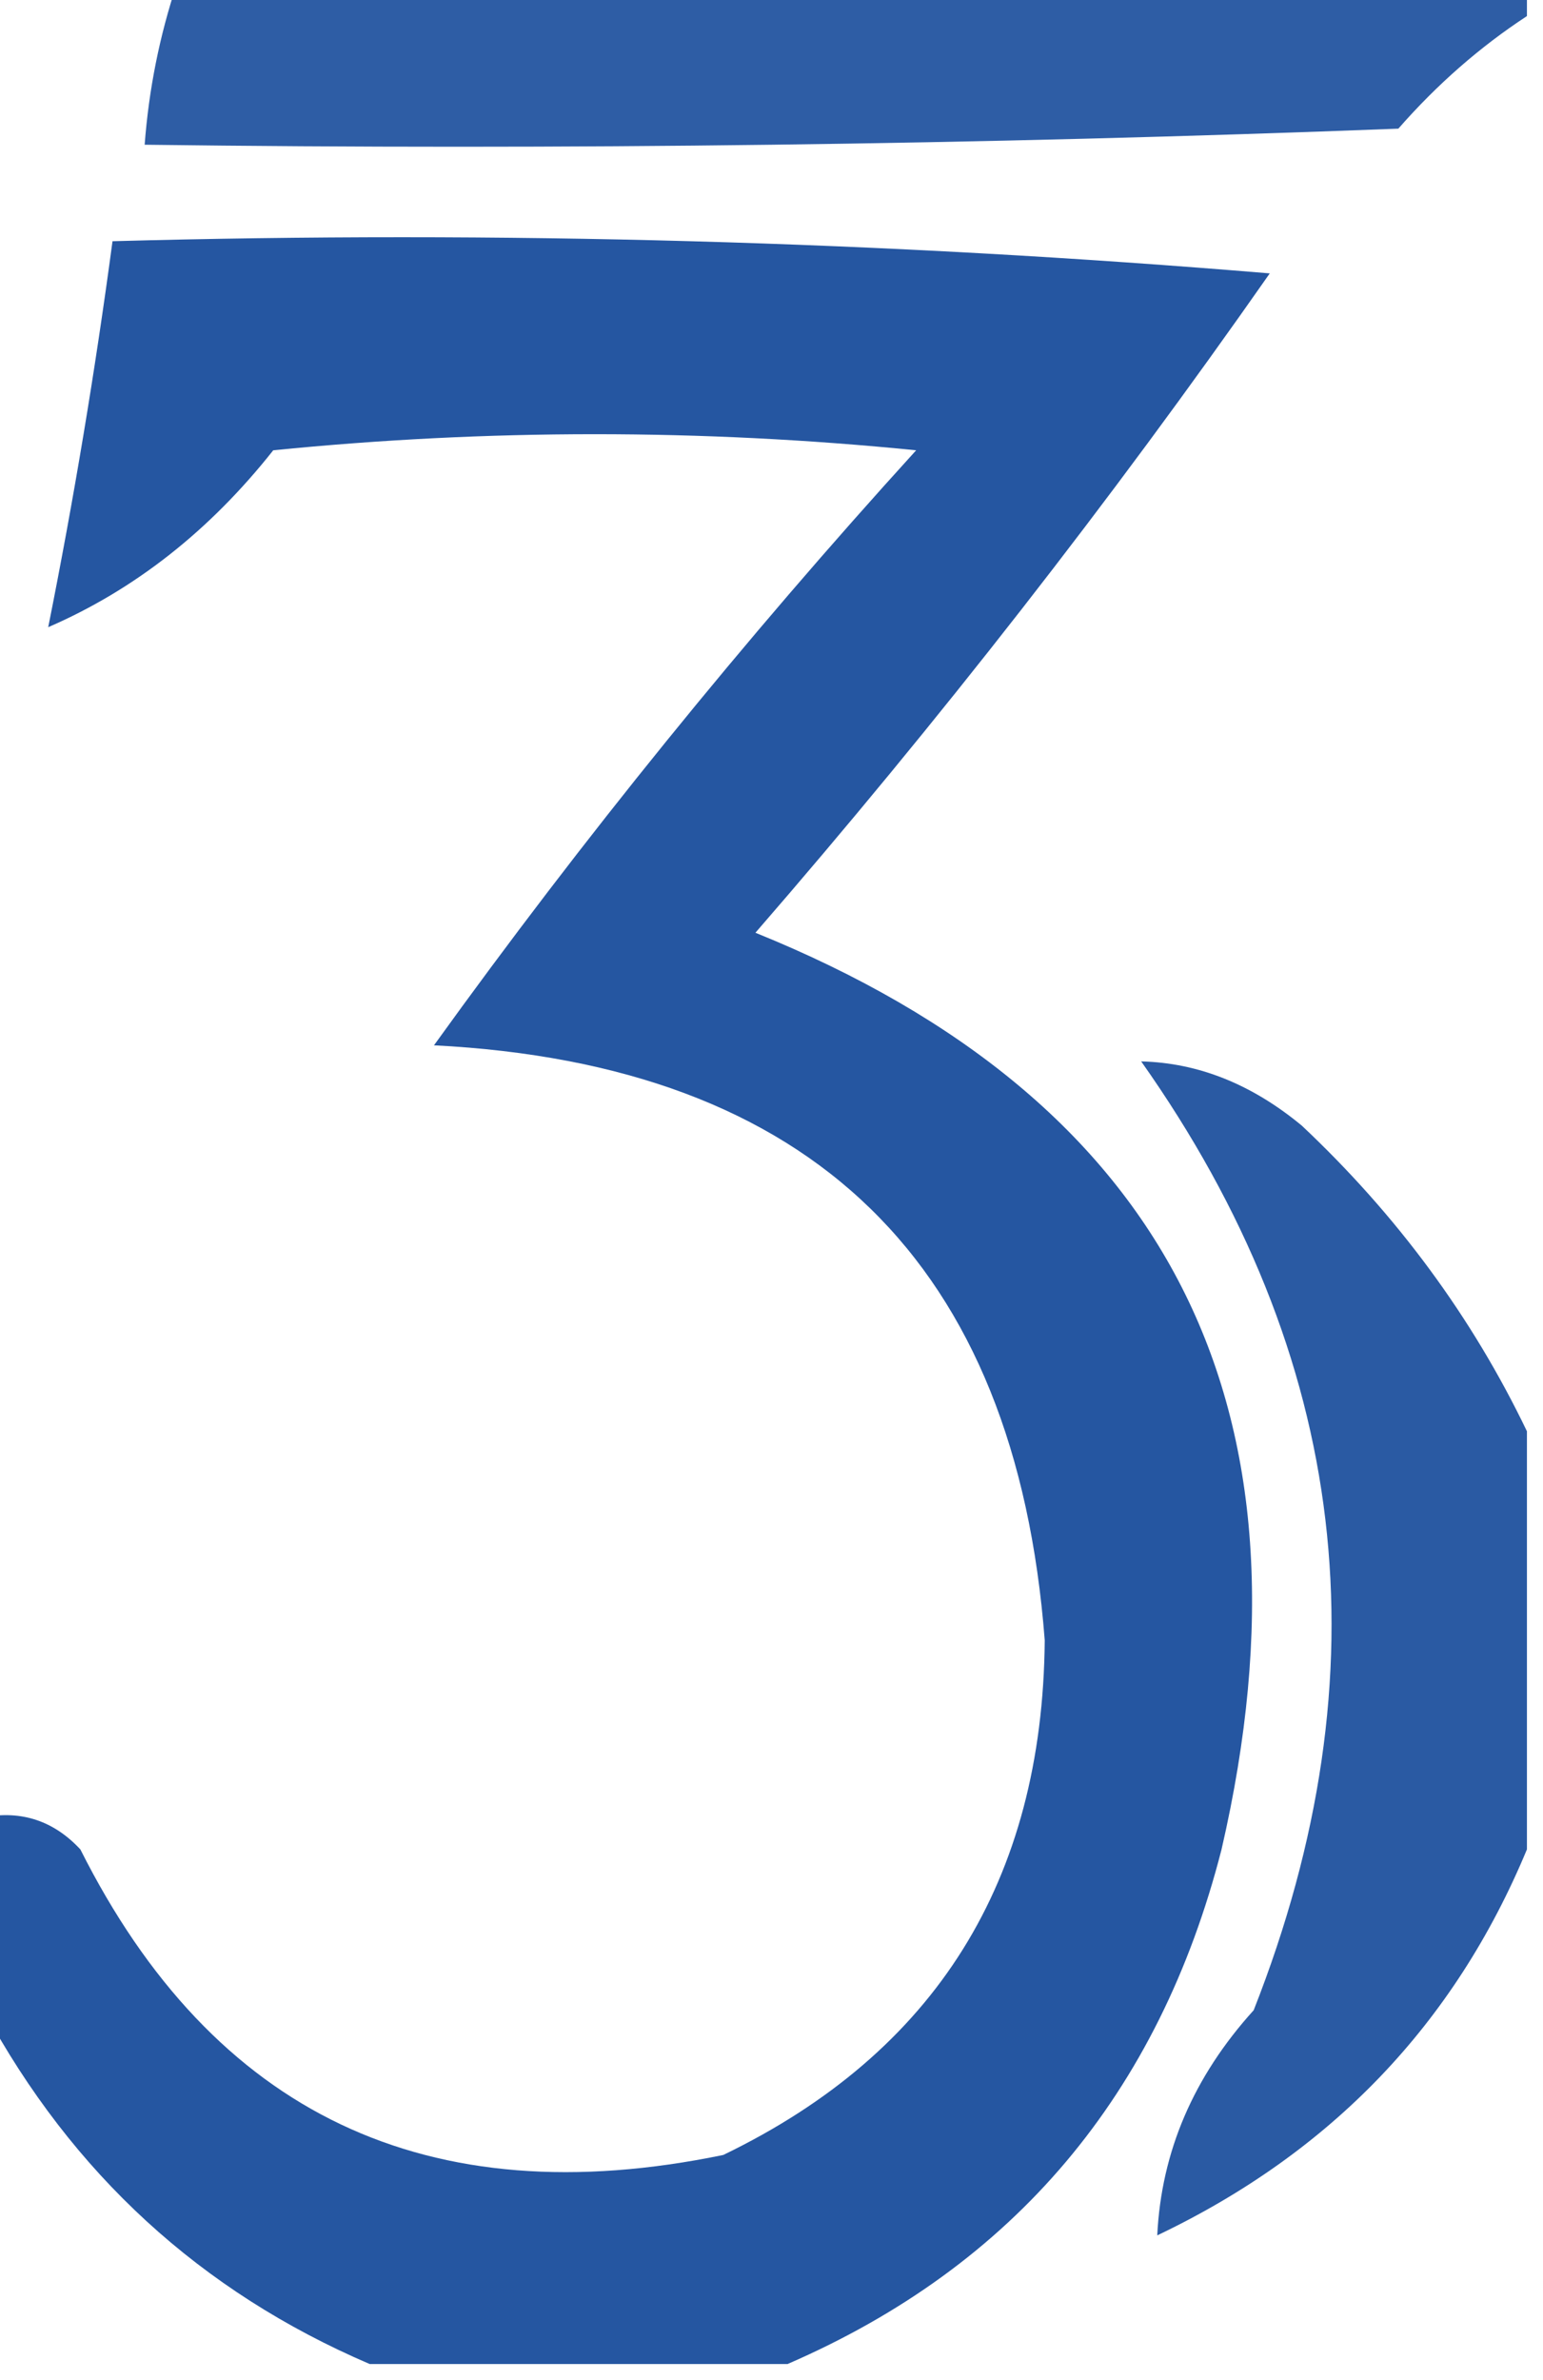 <?xml version="1.0" encoding="UTF-8"?>
<!DOCTYPE svg PUBLIC "-//W3C//DTD SVG 1.1//EN" "http://www.w3.org/Graphics/SVG/1.1/DTD/svg11.dtd">
<svg xmlns="http://www.w3.org/2000/svg" version="1.1" width="48px" height="74px" style="shape-rendering:geometricPrecision; text-rendering:geometricPrecision; image-rendering:optimizeQuality; fill-rule:evenodd; clip-rule:evenodd" xmlns:xlink="http://www.w3.org/1999/xlink">
<g><path style="opacity:0.917" fill="#1C4F9D" d="M 5.5,-0.5 C 19.5,-0.5 33.5,-0.5 47.5,-0.5C 47.5,-0.167 47.5,0.167 47.5,0.5C 46.038,1.458 44.705,2.624 43.5,4C 30.504,4.5 17.504,4.667 4.5,4.5C 4.629,2.784 4.962,1.117 5.5,-0.5 Z"/></g>
<g><path style="opacity:0.954" fill="#1C4F9D" d="M 24.5,73.5 C 20.167,73.5 15.833,73.5 11.5,73.5C 6.247,71.249 2.247,67.582 -0.5,62.5C -0.5,60.5 -0.5,58.5 -0.5,56.5C 0.675,56.281 1.675,56.614 2.5,57.5C 6.638,65.734 13.305,68.9 22.5,67C 29.102,63.813 32.435,58.479 32.5,51C 31.597,39.264 25.264,33.097 13.5,32.5C 18.14,26.058 23.14,19.892 28.5,14C 21.833,13.333 15.167,13.333 8.5,14C 6.52,16.503 4.187,18.336 1.5,19.5C 2.295,15.524 2.962,11.524 3.5,7.5C 15.518,7.168 27.518,7.501 39.5,8.5C 34.529,15.605 29.196,22.438 23.5,29C 36.352,34.202 41.186,43.702 38,57.5C 36.05,65.112 31.55,70.445 24.5,73.5 Z"/></g>
<g><path style="opacity:0.936" fill="#1C4F9D" d="M 47.5,44.5 C 47.5,48.833 47.5,53.167 47.5,57.5C 45.247,62.922 41.413,66.922 36,69.5C 36.126,66.902 37.126,64.569 39,62.5C 43.14,51.992 41.973,42.158 35.5,33C 37.279,33.044 38.945,33.711 40.5,35C 43.465,37.79 45.798,40.957 47.5,44.5 Z"/></g>
</svg>
